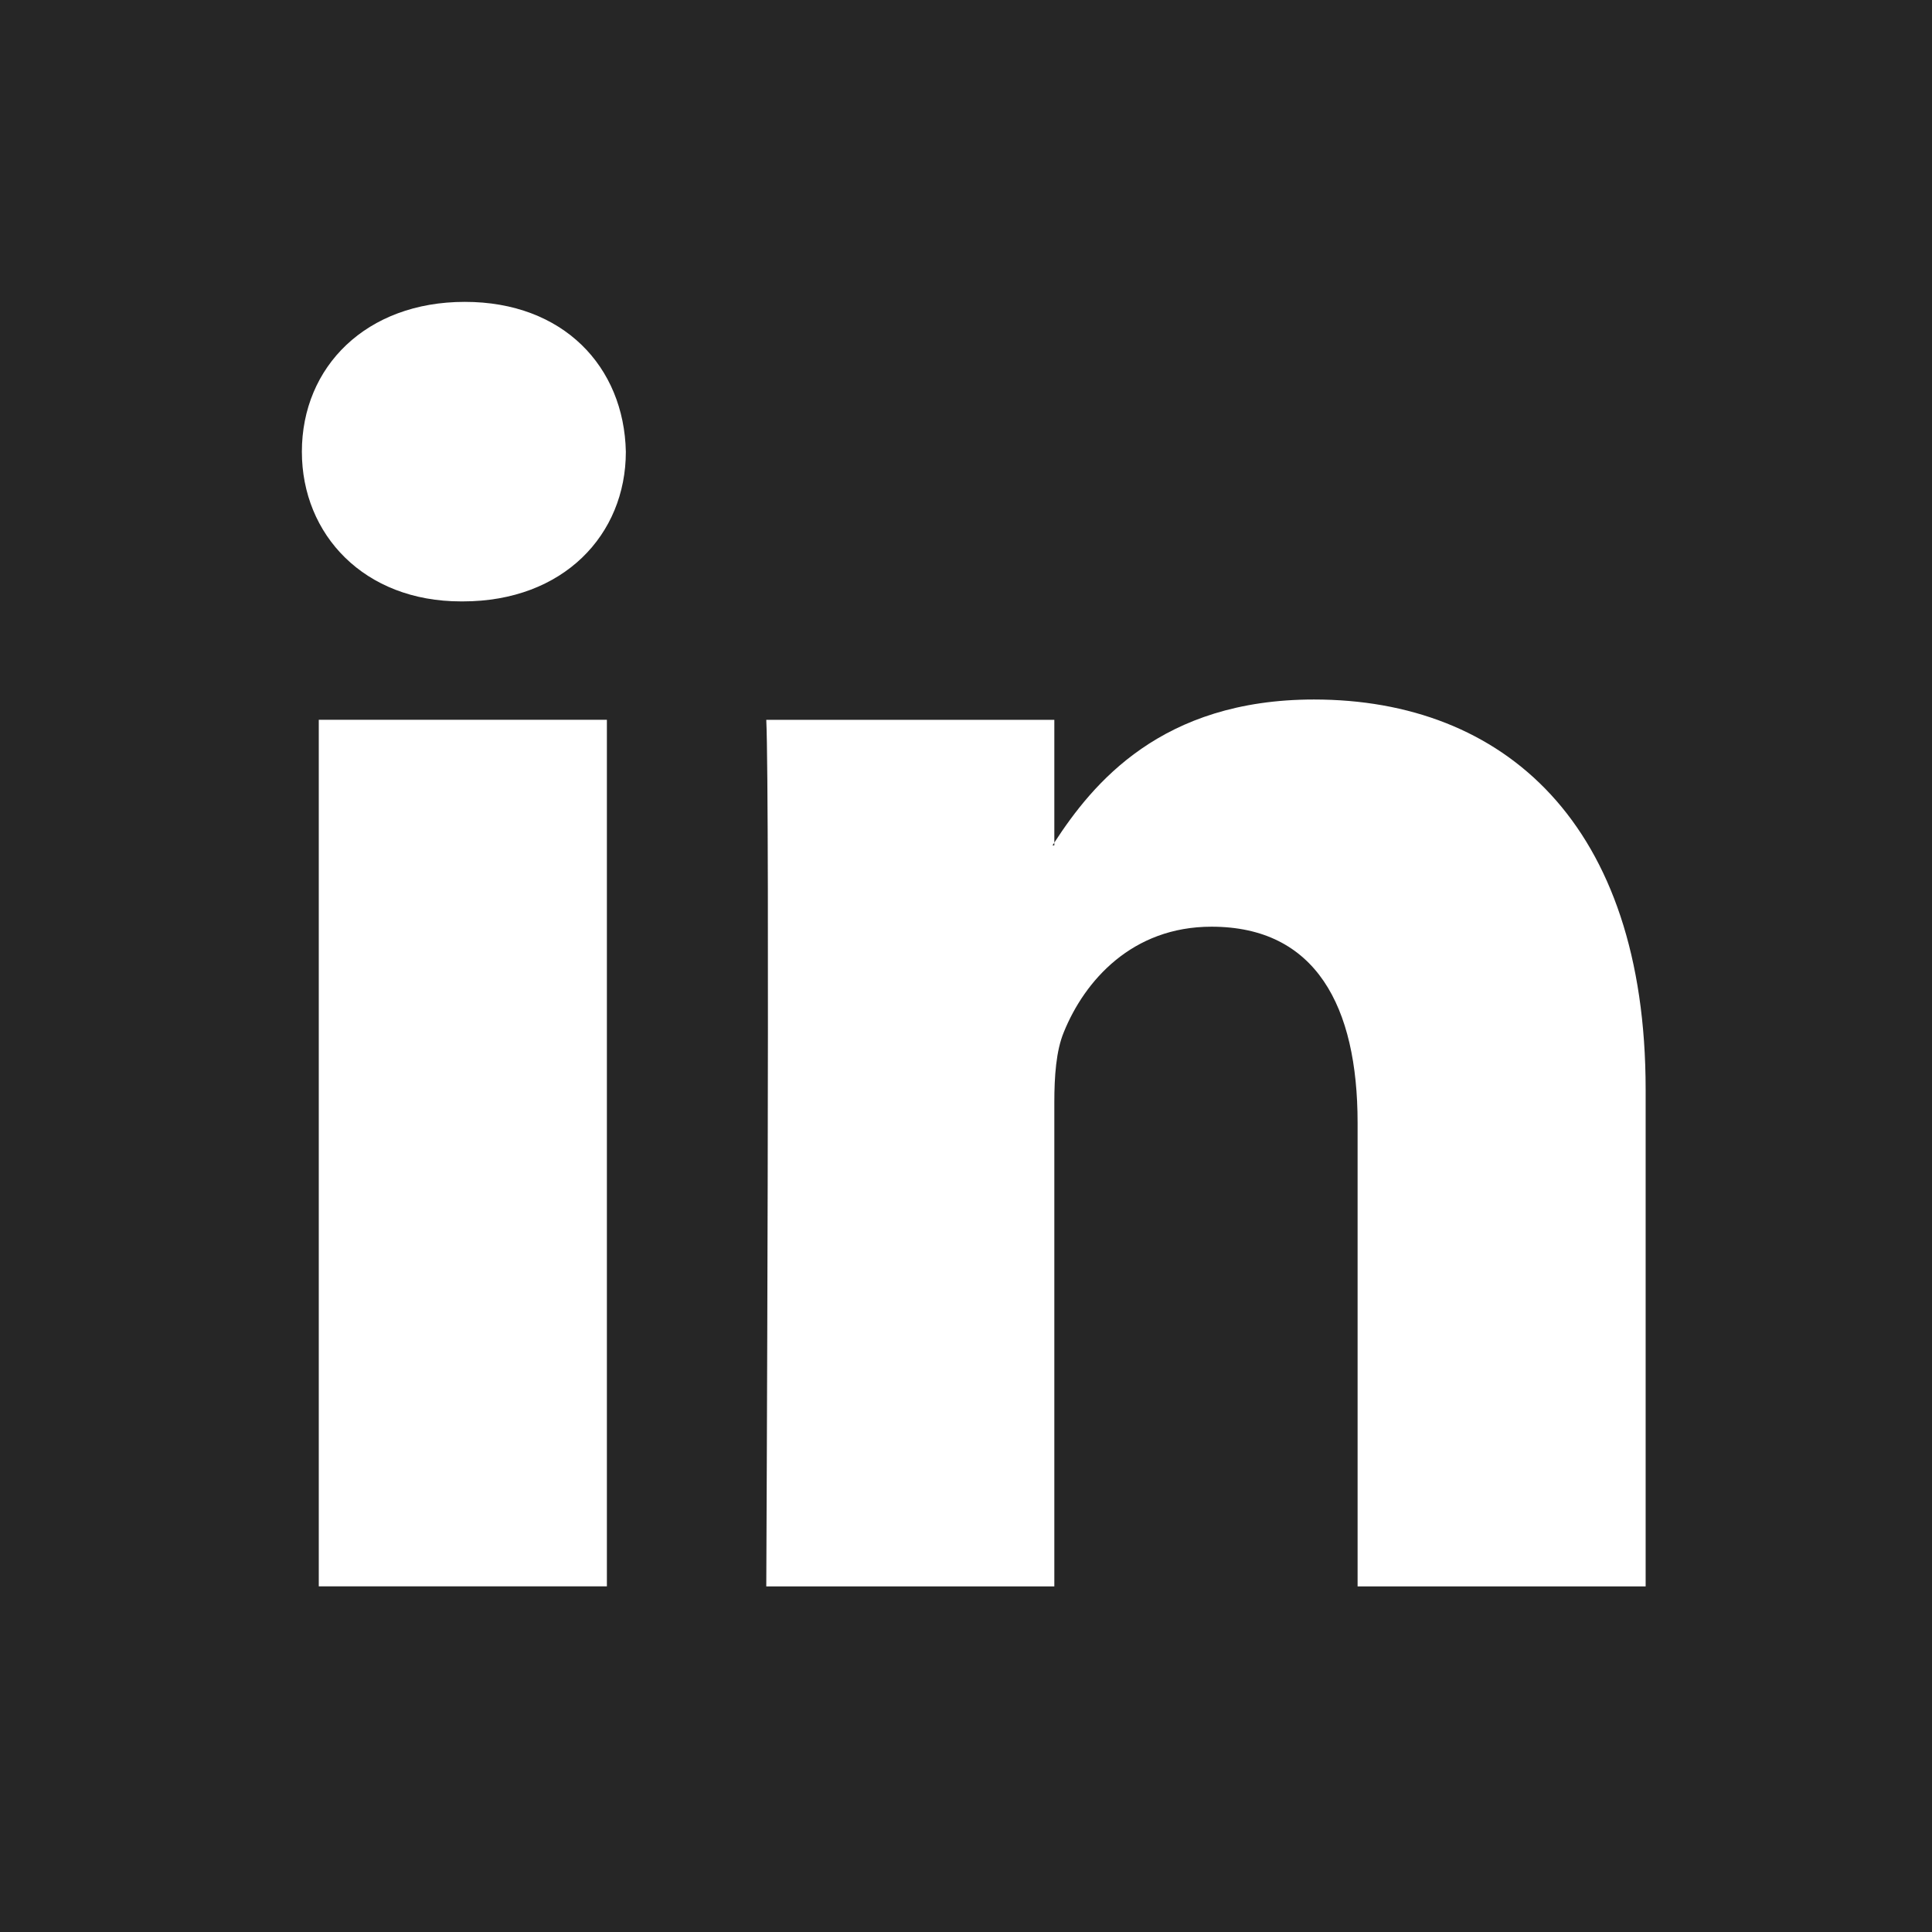 <svg width="32" height="32" viewBox="0 0 32 32" fill="none" xmlns="http://www.w3.org/2000/svg">
<rect width="32" height="32" fill="#262626"/>
<path d="M10.366 7.482C10.366 8.858 9.331 9.961 7.667 9.961H7.636C6.034 9.962 5 8.857 5 7.482C5 6.073 6.067 5 7.698 5C9.331 4.999 10.336 6.073 10.366 7.482ZM5.28 26.275H10.052V11.922H5.28V26.275ZM21.764 11.586C19.233 11.586 18.1 12.976 17.463 13.956V14.002H17.432C17.444 13.988 17.455 13.972 17.463 13.956V11.923H12.692C12.754 13.268 12.692 26.276 12.692 26.276H17.463V18.26C17.463 17.828 17.492 17.405 17.62 17.096C17.966 16.242 18.752 15.349 20.066 15.349C21.795 15.349 22.486 16.668 22.486 18.596V26.276H27.257V18.047C27.258 13.635 24.902 11.586 21.764 11.586Z" fill="white"/>
</svg>
